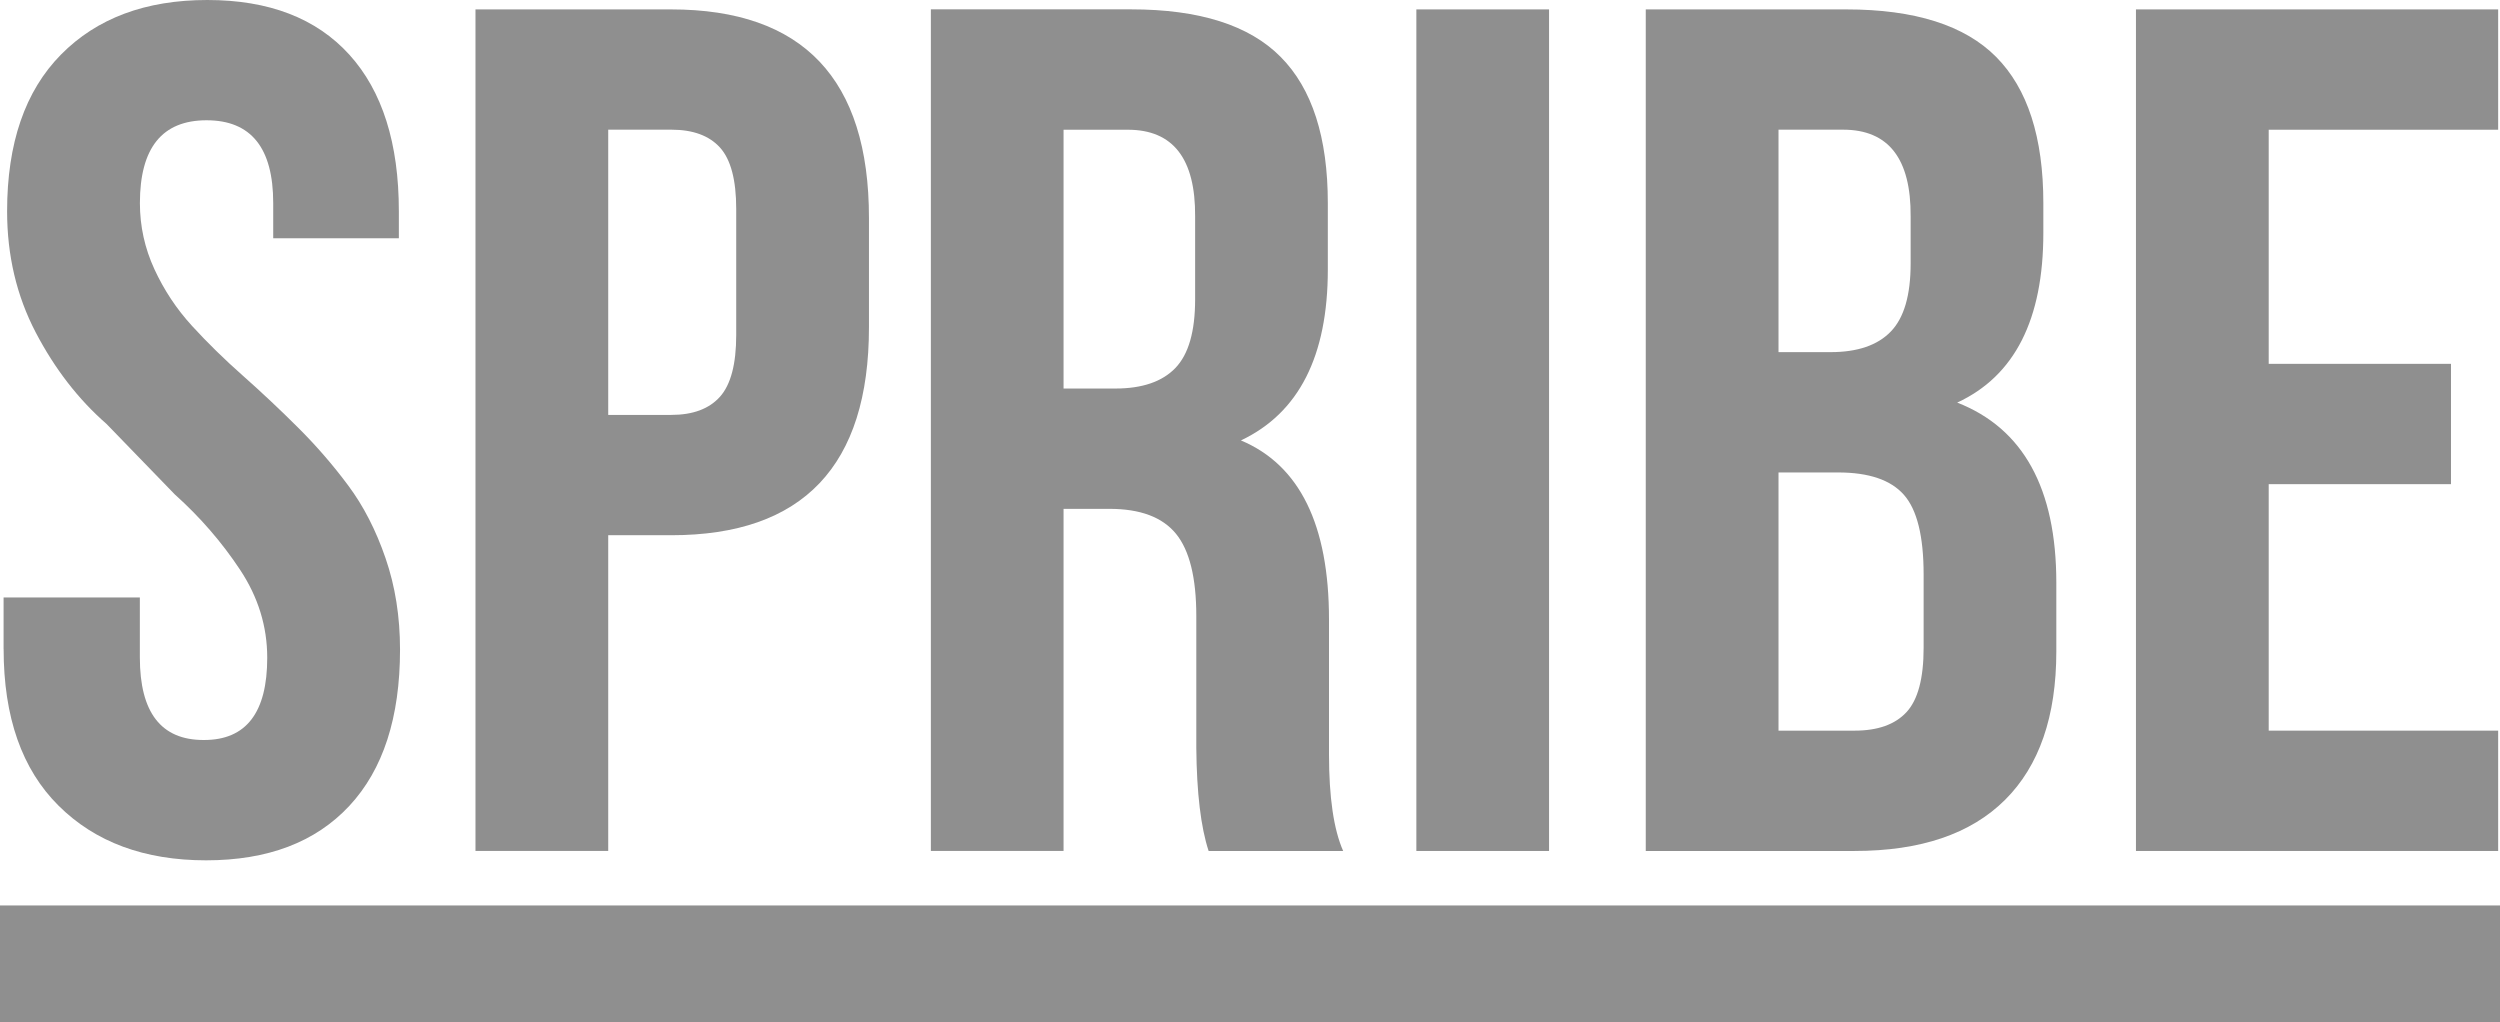 <?xml version="1.0" encoding="UTF-8"?>
<svg id="Warstwa_2" data-name="Warstwa 2" xmlns="http://www.w3.org/2000/svg" viewBox="0 0 48.909 20">
  <defs>
    <style>
      .cls-1 {
        fill: #8f8f8f;
        fill-rule: evenodd;
      }
    </style>
  </defs>
  <g id="Warstwa_1-2" data-name="Warstwa 1">
    <g id="Symbols">
      <g id="Logo">
        <g>
          <path id="Fill-1" class="cls-1" d="M.07,12.698v-1.01h2.666v1.175c0,1.076.416,1.614,1.246,1.614h.011c.823,0,1.235-.536,1.235-1.609,0-.613-.177-1.187-.533-1.724-.355-.536-.78-1.027-1.275-1.471l-1.336-1.379c-.552-.482-1.014-1.08-1.386-1.792-.372-.713-.559-1.502-.559-2.368C.139,2.802.49,1.781,1.193,1.068c.702-.712,1.657-1.068,2.862-1.068s2.131.356,2.778,1.068c.646.712.97,1.734.97,3.065v.528h-2.458v-.689c0-1.079-.434-1.619-1.304-1.619s-1.304.541-1.304,1.621c0,.452.095.883.284,1.293.189.41.434.779.736,1.109.301.329.634.655.997.976.363.322.722.659,1.076,1.012.354.352.681.729.981,1.132.3.402.544.877.732,1.425.189.548.283,1.143.283,1.787,0,1.329-.331,2.348-.992,3.058-.662.71-1.595,1.065-2.802,1.065s-2.168-.356-2.885-1.068c-.718-.712-1.076-1.734-1.076-3.066"/>
          <path id="Fill-4" class="cls-1" d="M11.899,8.117h1.235c.423,0,.74-.119.952-.356.211-.237.317-.639.317-1.206v-2.468c0-.567-.106-.966-.317-1.2-.212-.234-.529-.35-.952-.35h-1.235v5.58ZM9.302,16.647V.184h3.826c2.581,0,3.872,1.36,3.872,4.08v2.138c0,2.712-1.29,4.069-3.869,4.069h-1.232v6.176h-2.597v-0Z"/>
          <path id="Fill-6" class="cls-1" d="M20.808,7.601h1.015c.523,0,.914-.134,1.172-.402s.386-.715.386-1.343v-1.619c.008-1.132-.431-1.699-1.316-1.699h-1.258v5.063h-0ZM18.211,16.648V.183h3.918c1.336,0,2.312.31,2.926.931.615.62.922,1.574.922,2.861v1.298c0,1.693-.567,2.807-1.7,3.343,1.149.483,1.723,1.651,1.723,3.505v2.636c0,.841.092,1.471.277,1.891h-2.632c-.153-.466-.233-1.138-.241-2.017v-2.579c0-.749-.133-1.286-.398-1.61-.266-.325-.699-.487-1.299-.487h-.9v6.693h-2.596Z"/>
          <polygon id="Fill-8" class="cls-1" points="27.709 16.648 30.305 16.648 30.305 .184 27.709 .184 27.709 16.648"/>
          <path id="Fill-10" class="cls-1" d="M34.794,14.294h1.489c.454,0,.792-.121,1.015-.362s.335-.66.335-1.257v-1.435c0-.75-.129-1.27-.387-1.561-.258-.291-.686-.436-1.286-.436h-1.166v5.051h-0ZM34.794,6.889h1.02c.525,0,.917-.134,1.176-.402.26-.268.389-.712.389-1.332v-.919c.008-1.132-.433-1.699-1.321-1.699h-1.264v4.351ZM32.197,16.648V.184h3.924c1.338,0,2.316.31,2.931.93.615.62.923,1.573.923,2.859v.585c0,1.692-.561,2.798-1.685,3.318,1.293.505,1.939,1.681,1.939,3.525v1.343c0,1.27-.334,2.239-1.004,2.905-.67.666-1.651.999-2.943.999h-4.085v0Z"/>
          <polygon id="Fill-11" class="cls-1" points="41.787 16.648 41.787 .184 48.873 .184 48.873 2.538 44.384 2.538 44.384 7.118 47.95 7.118 47.95 9.472 44.384 9.472 44.384 14.294 48.873 14.294 48.873 16.648 41.787 16.648"/>
          <polygon id="Fill-12" class="cls-1" points="0 20 48.909 20 48.909 17.714 0 17.714 0 20"/>
        </g>
      </g>
    </g>
  </g>
</svg>